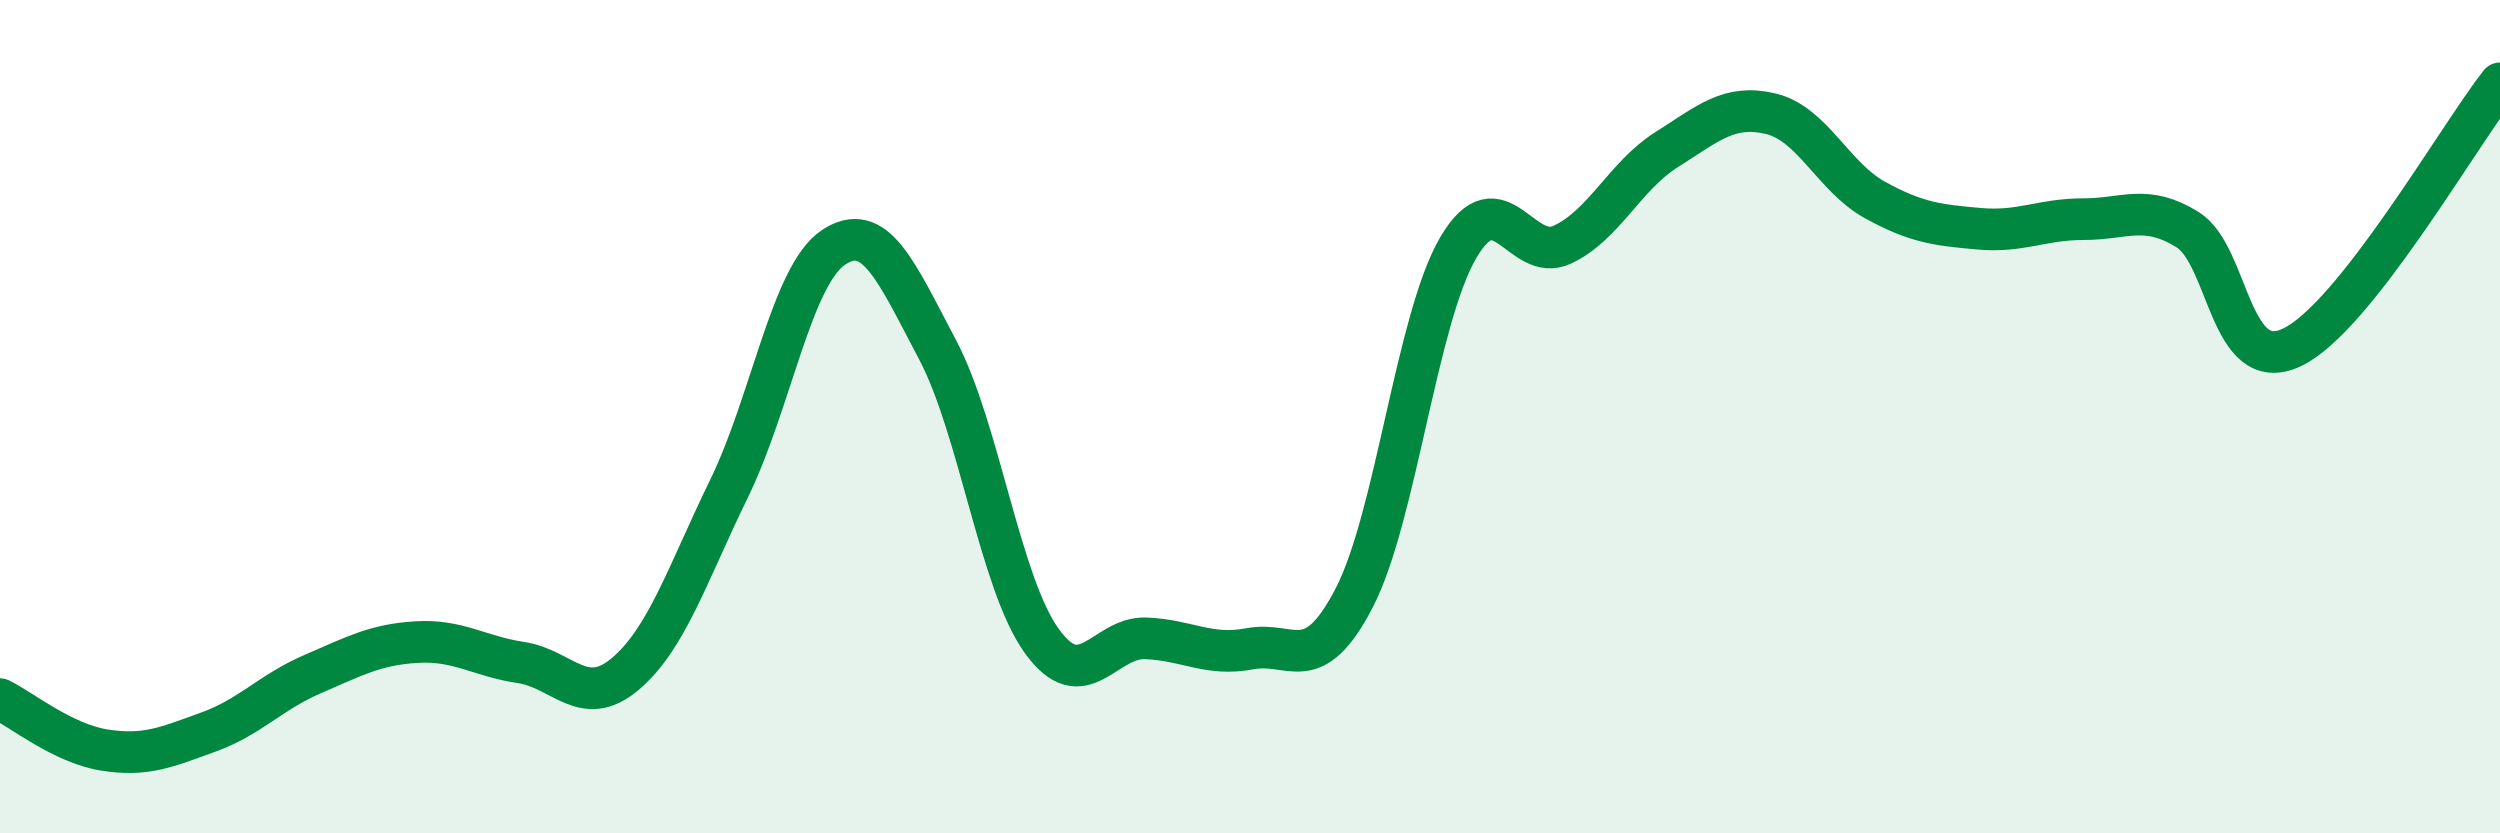 
    <svg width="60" height="20" viewBox="0 0 60 20" xmlns="http://www.w3.org/2000/svg">
      <path
        d="M 0,16.78 C 0.5,17.02 1.5,17.84 2.5,18 C 3.5,18.16 4,17.93 5,17.57 C 6,17.21 6.5,16.61 7.5,16.18 C 8.5,15.75 9,15.47 10,15.41 C 11,15.35 11.5,15.75 12.5,15.9 C 13.5,16.05 14,17.02 15,16.18 C 16,15.34 16.5,13.77 17.5,11.72 C 18.5,9.67 19,6.61 20,5.94 C 21,5.27 21.5,6.5 22.5,8.39 C 23.5,10.28 24,13.99 25,15.38 C 26,16.77 26.5,15.28 27.5,15.32 C 28.5,15.36 29,15.76 30,15.57 C 31,15.38 31.5,16.28 32.5,14.35 C 33.5,12.42 34,7.64 35,5.94 C 36,4.24 36.5,6.34 37.5,5.87 C 38.5,5.4 39,4.22 40,3.59 C 41,2.96 41.5,2.49 42.5,2.73 C 43.5,2.97 44,4.25 45,4.8 C 46,5.35 46.5,5.4 47.5,5.49 C 48.5,5.58 49,5.26 50,5.26 C 51,5.26 51.5,4.89 52.5,5.51 C 53.5,6.13 53.5,9.04 55,8.34 C 56.5,7.64 59,3.27 60,2L60 20L0 20Z"
        fill="#008740"
        opacity="0.1"
        stroke-linecap="round"
        stroke-linejoin="round"
      />
      <path
        d="M 0,16.78 C 0.5,17.02 1.5,17.84 2.5,18 C 3.5,18.16 4,17.93 5,17.57 C 6,17.21 6.5,16.61 7.5,16.18 C 8.5,15.75 9,15.47 10,15.41 C 11,15.35 11.5,15.75 12.5,15.9 C 13.5,16.05 14,17.02 15,16.18 C 16,15.34 16.5,13.77 17.5,11.72 C 18.5,9.67 19,6.61 20,5.94 C 21,5.27 21.5,6.5 22.5,8.39 C 23.5,10.28 24,13.99 25,15.38 C 26,16.77 26.5,15.28 27.5,15.32 C 28.5,15.36 29,15.76 30,15.57 C 31,15.38 31.5,16.28 32.5,14.35 C 33.5,12.42 34,7.64 35,5.94 C 36,4.24 36.5,6.34 37.5,5.87 C 38.5,5.4 39,4.22 40,3.59 C 41,2.96 41.5,2.49 42.5,2.73 C 43.5,2.97 44,4.25 45,4.8 C 46,5.35 46.5,5.4 47.5,5.49 C 48.5,5.58 49,5.26 50,5.26 C 51,5.26 51.5,4.89 52.5,5.51 C 53.5,6.13 53.5,9.04 55,8.34 C 56.5,7.64 59,3.27 60,2"
        stroke="#008740"
        stroke-width="1"
        fill="none"
        stroke-linecap="round"
        stroke-linejoin="round"
      />
    </svg>
  